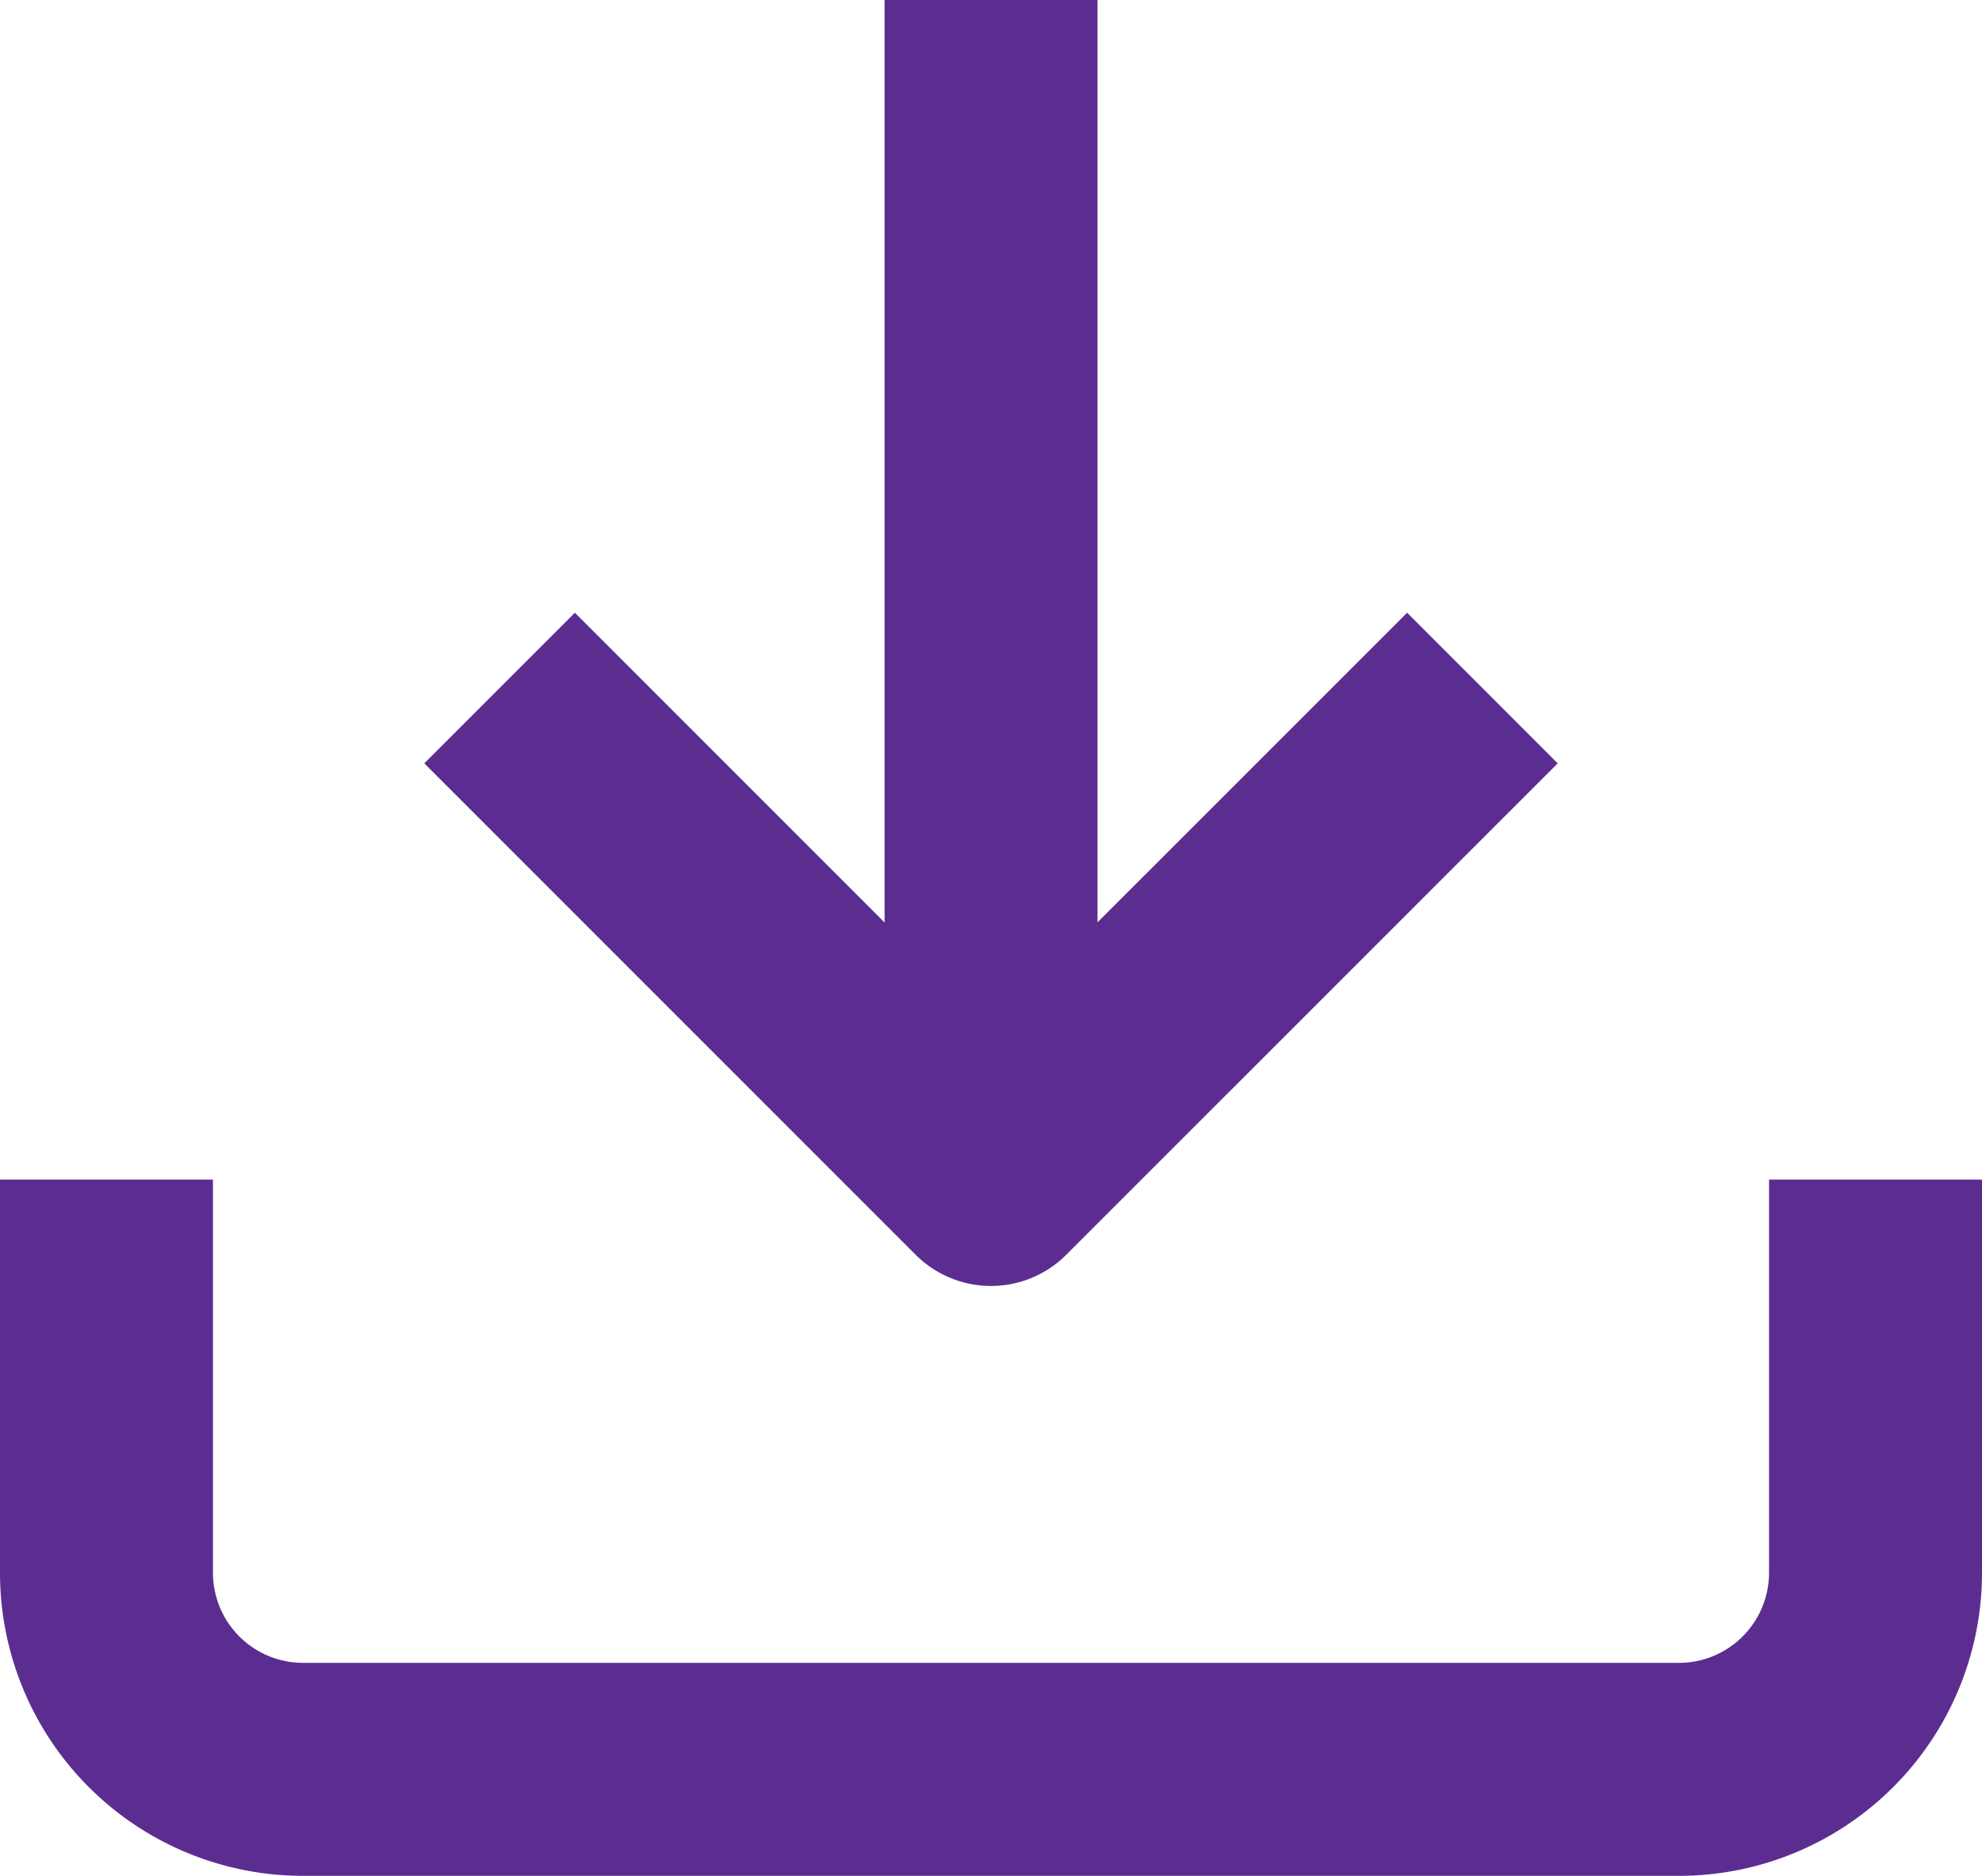 <svg xmlns="http://www.w3.org/2000/svg" width="20.475" height="19.375" viewBox="0 0 20.475 19.375">
    <g data-name="Icon feather-download">
        <path data-name="Path 478" d="M22.775 22.5v4.061a2.031 2.031 0 0 1-2.031 2.031H6.531A2.031 2.031 0 0 1 4.5 26.561V22.5" transform="translate(-3.4 -10.316)" style="fill:none;stroke:#5c2d91;stroke-linejoin:round;stroke-width:2.2px"/>
        <path data-name="Path 479" d="m10.5 15 5.076 5.076L20.653 15" transform="translate(-5.339 -7.893)" style="fill:none;stroke:#5c2d91;stroke-linejoin:round;stroke-width:2.2px"/>
        <path data-name="Path 480" d="M18 16.684V4.5" transform="translate(-7.762 -4.5)" style="fill:none;stroke:#5c2d91;stroke-linejoin:round;stroke-width:2.2px"/>
    </g>
</svg>
